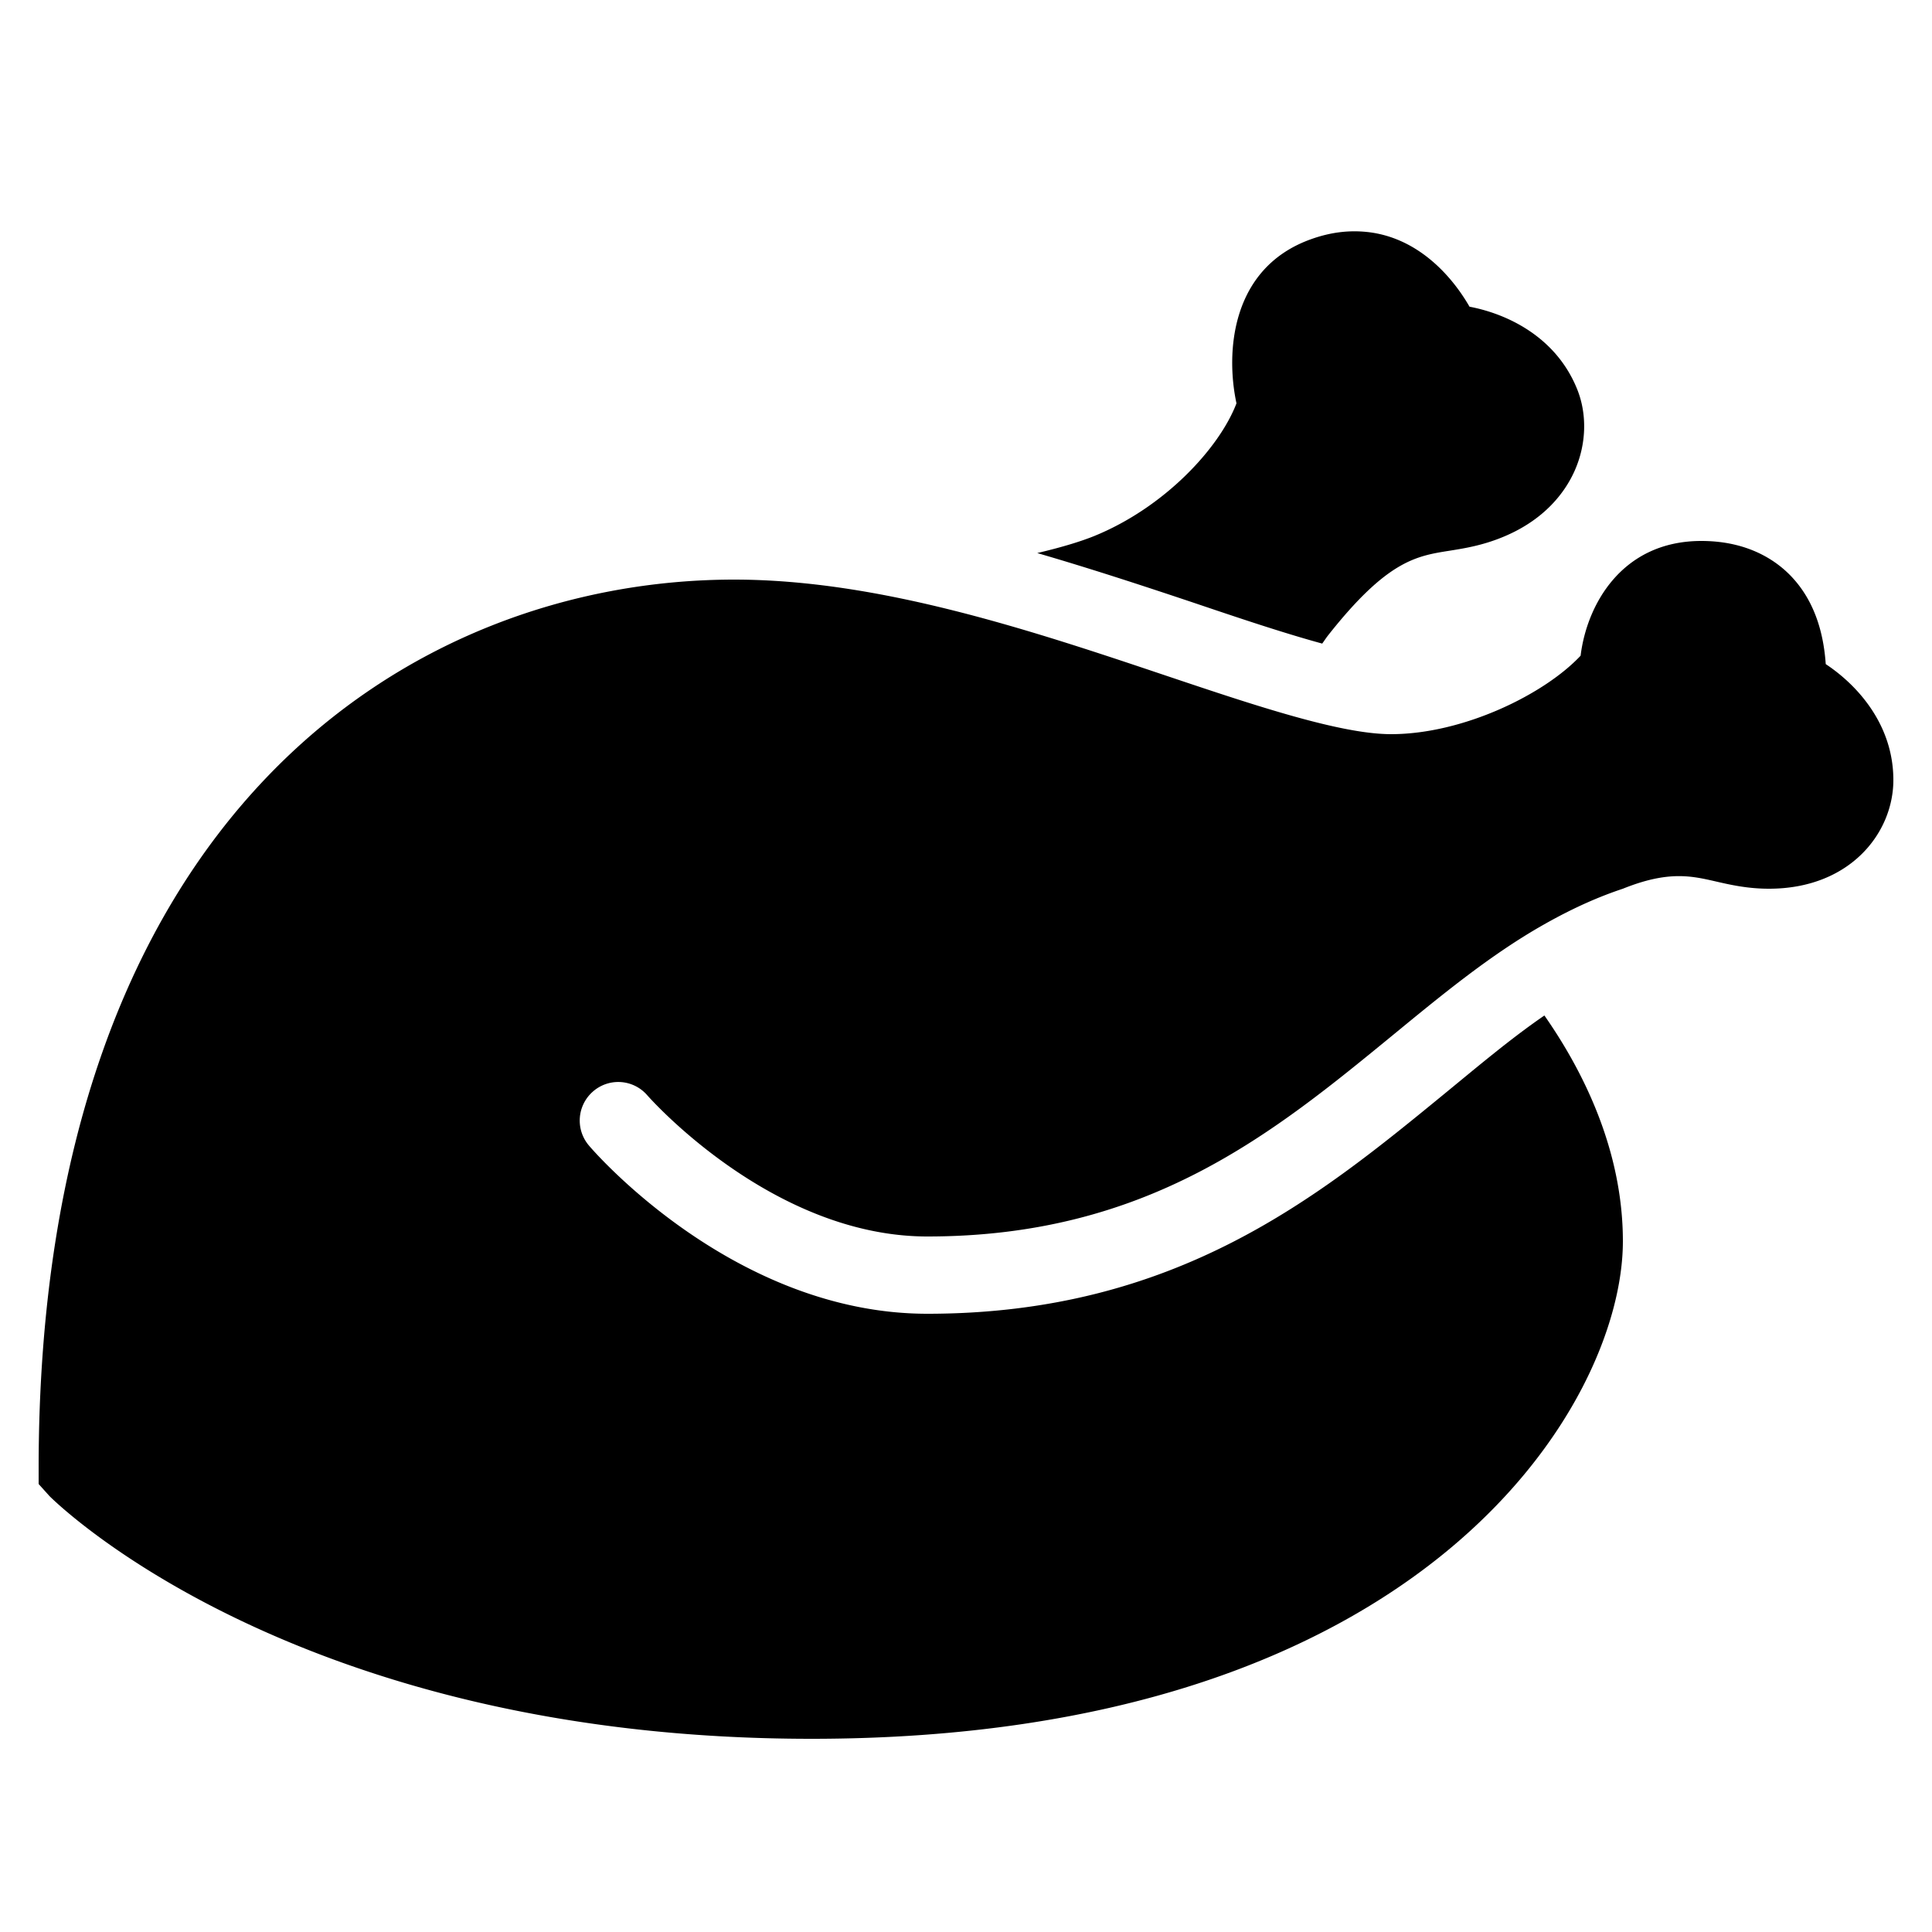 <svg xmlns="http://www.w3.org/2000/svg" viewBox="0 0 50 50"><path d="M35.344 6c-.43-.04-.89.004-1.407.188-2.093.742-2.218 2.949-1.937 4.25-.441 1.156-1.86 2.695-3.688 3.437-.32.129-.8.281-1.468.438 1.383.402 2.75.851 4.031 1.28 1.137.384 2.328.786 3.344 1.063.054-.074.101-.148.156-.218 1.54-1.95 2.293-2.051 3.156-2.188.395-.063.836-.137 1.344-.344 1.117-.453 1.64-1.191 1.875-1.719.305-.683.332-1.464.063-2.124-.551-1.356-1.817-1.942-2.782-2.126-.492-.855-1.394-1.816-2.687-1.937zm8.687 8c-2.062 0-2.965 1.656-3.125 2.969C39.97 17.969 37.867 19 36 19c-1.297 0-3.48-.727-5.781-1.5C26.73 16.328 22.777 15 19 15c-8.305 0-18 6.023-18 23v.406l.281.313C1.54 38.977 7.738 45 21 45c15.867 0 21-8.672 21-12.875 0-2.371-1.04-4.426-2.031-5.844-.856.586-1.707 1.305-2.594 2.032C34.117 30.983 30.43 34 24 34c-4.973 0-8.598-4.164-8.75-4.344a.996.996 0 0 1 .094-1.406.992.992 0 0 1 1.406.094C16.781 28.379 19.96 32 24 32c5.715 0 8.95-2.672 12.094-5.25 1.289-1.059 2.508-2.055 3.843-2.813.81-.46 1.477-.742 2.063-.937 1.168-.469 1.762-.336 2.406-.188.39.09.828.188 1.375.188C47.88 23 49 21.555 49 20.187c0-1.437-.934-2.46-1.75-3-.043-.617-.203-1.511-.844-2.218-.398-.442-1.144-.969-2.375-.969zm-33.625 1h.031z"/></svg>